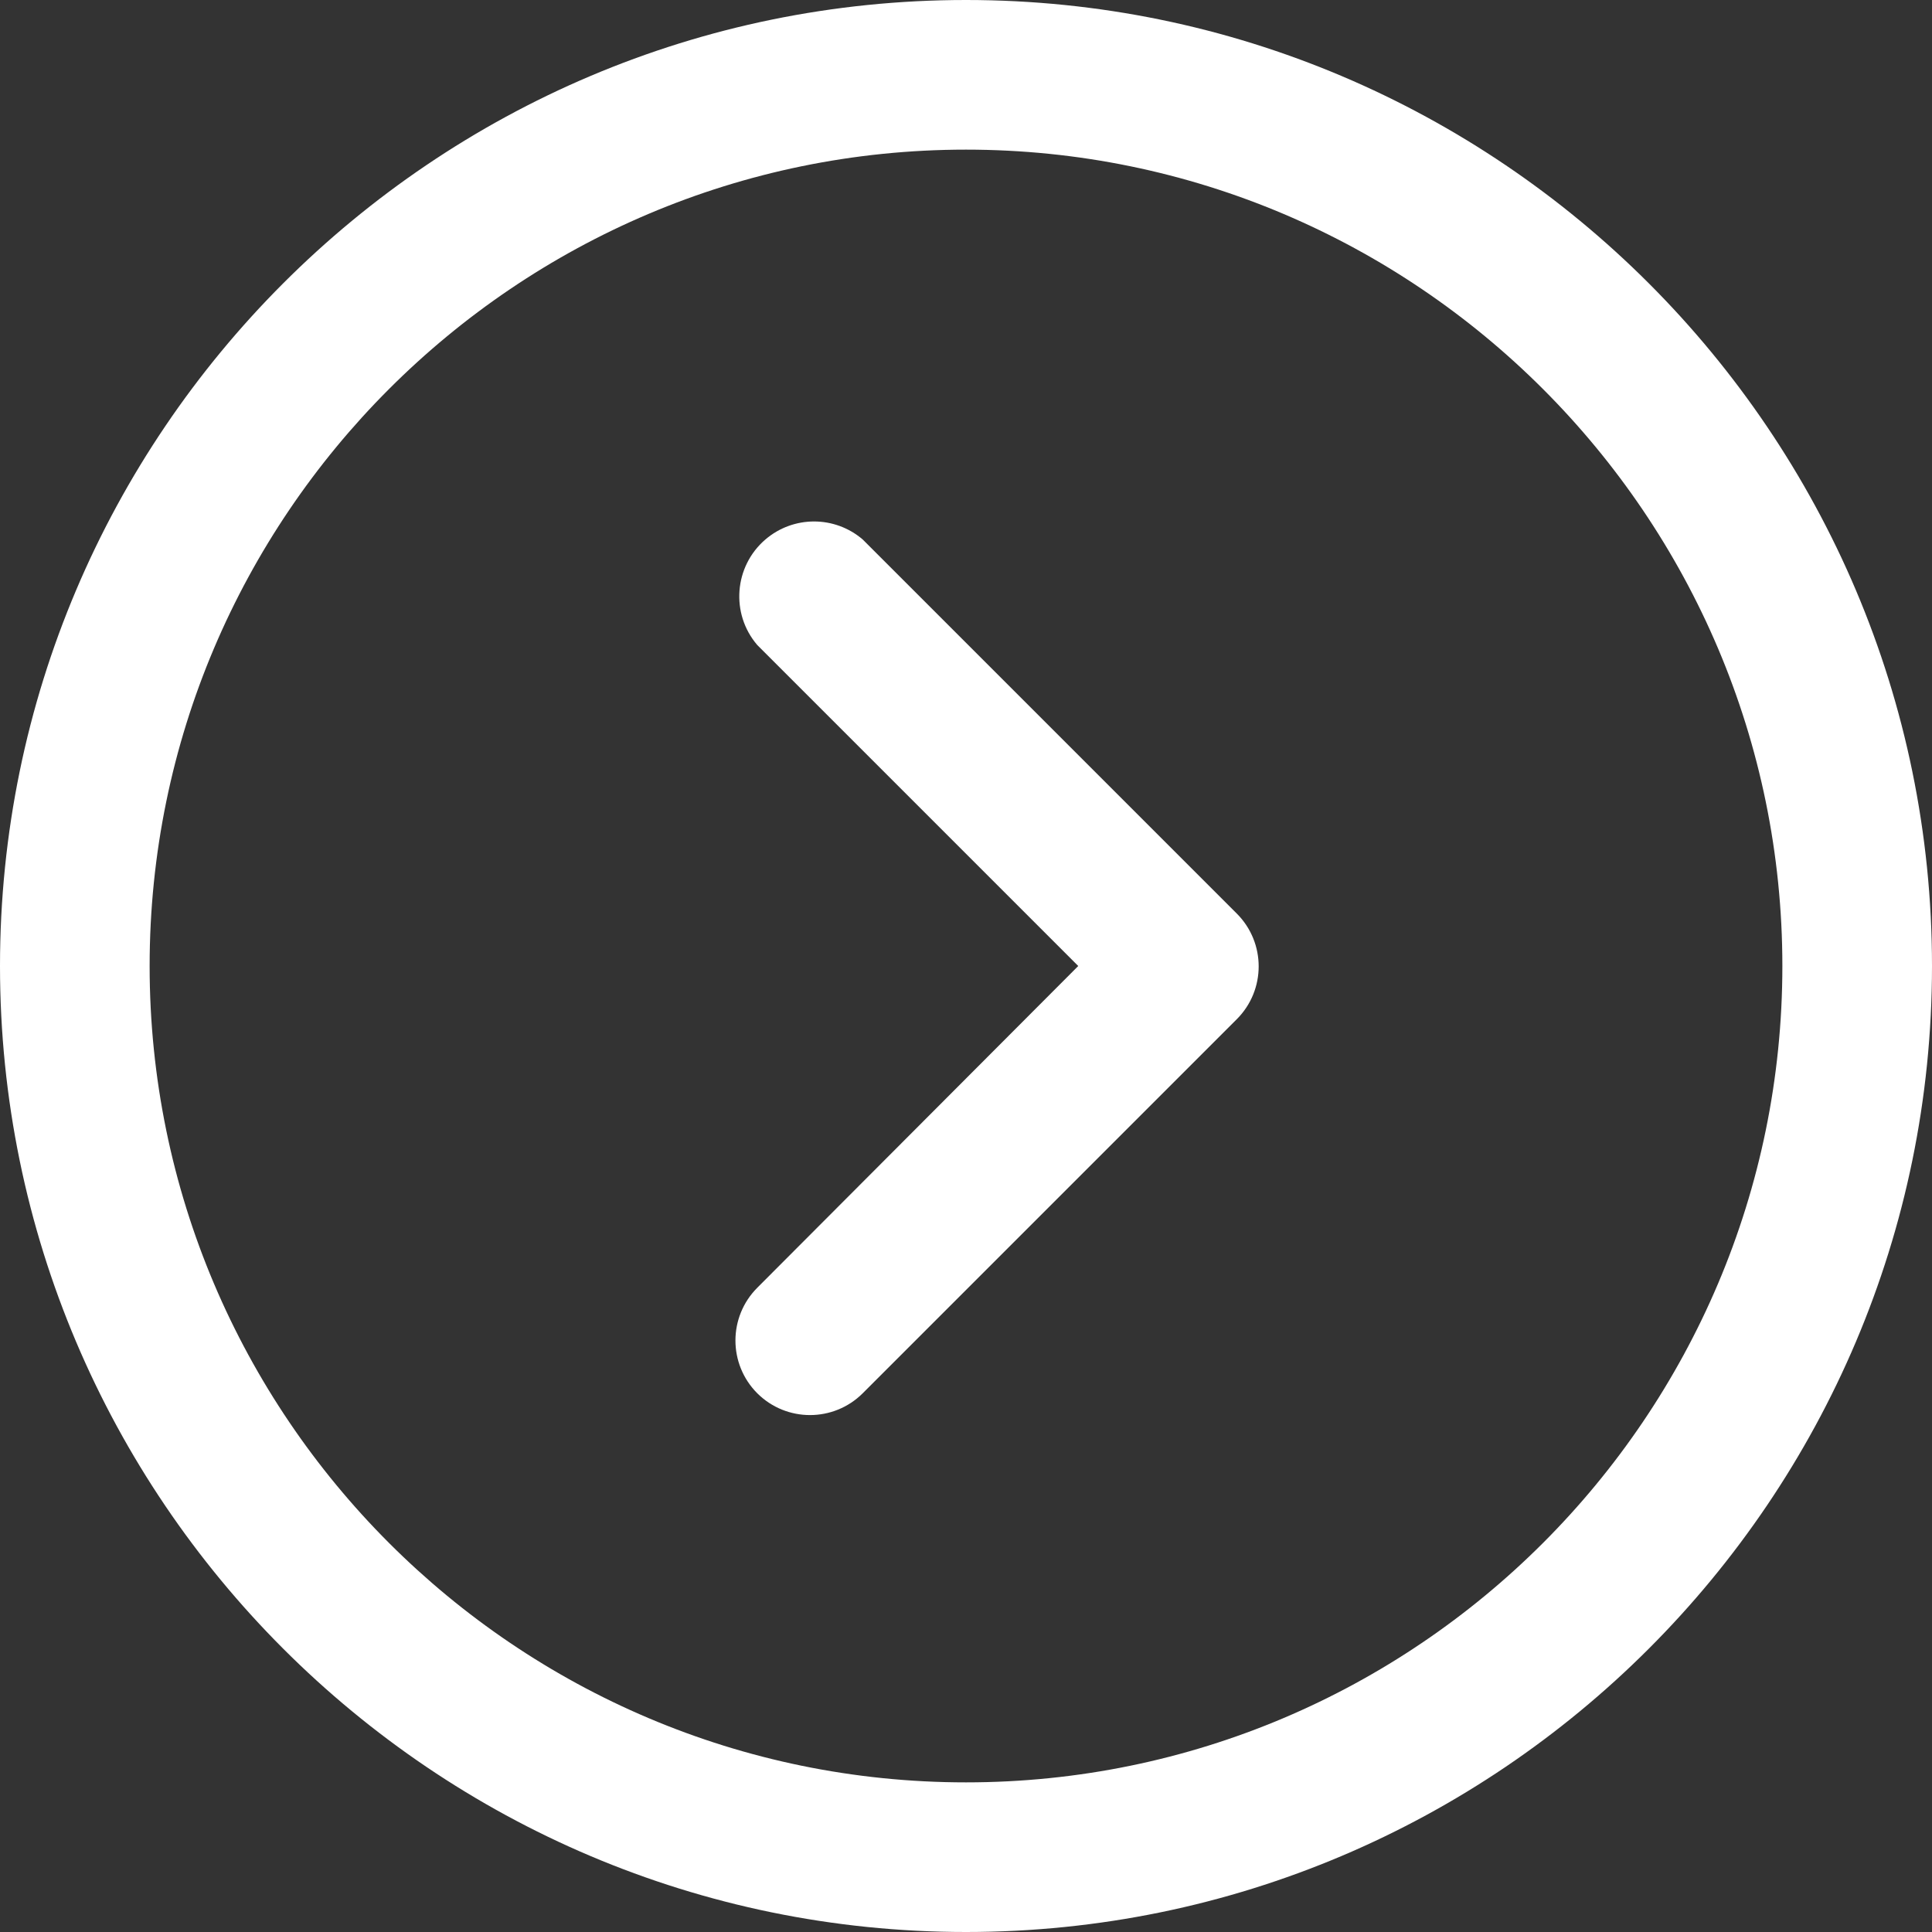 <svg width="20" height="20" viewBox="0 0 20 20" fill="none" xmlns="http://www.w3.org/2000/svg">
<rect x="0" y="0" width="20" height="20" fill="#333333" stroke="none"/>
<g clip-path="url(#clip0_42_1738)">
<path d="M20 10C20 4.486 15.514 -1.96075e-07 10 -4.37114e-07C4.486 -6.78153e-07 -1.96075e-07 4.486 -4.37114e-07 10C-6.78153e-07 15.514 4.486 20 10 20C15.514 20 20 15.514 20 10ZM1.549 10C1.549 5.341 5.34 1.549 10 1.549C14.66 1.549 18.451 5.341 18.451 10C18.451 14.66 14.66 18.451 10 18.451C5.34 18.451 1.549 14.659 1.549 10Z" fill="white"/>
<path d="M8.931 14.423L12.804 10.55C13.105 10.248 13.105 9.76 12.804 9.458L8.931 5.585C8.641 5.336 8.213 5.336 7.923 5.585C7.599 5.863 7.561 6.353 7.839 6.677L11.162 10L7.839 13.331C7.538 13.633 7.538 14.121 7.839 14.423C8.141 14.724 8.629 14.724 8.931 14.423Z" fill="white"/>
</g>
<defs>
<clipPath id="clip0_42_1738">
<rect width="20" height="20" fill="white" transform="translate(20) rotate(90)"/>
</clipPath>
</defs>
</svg>

